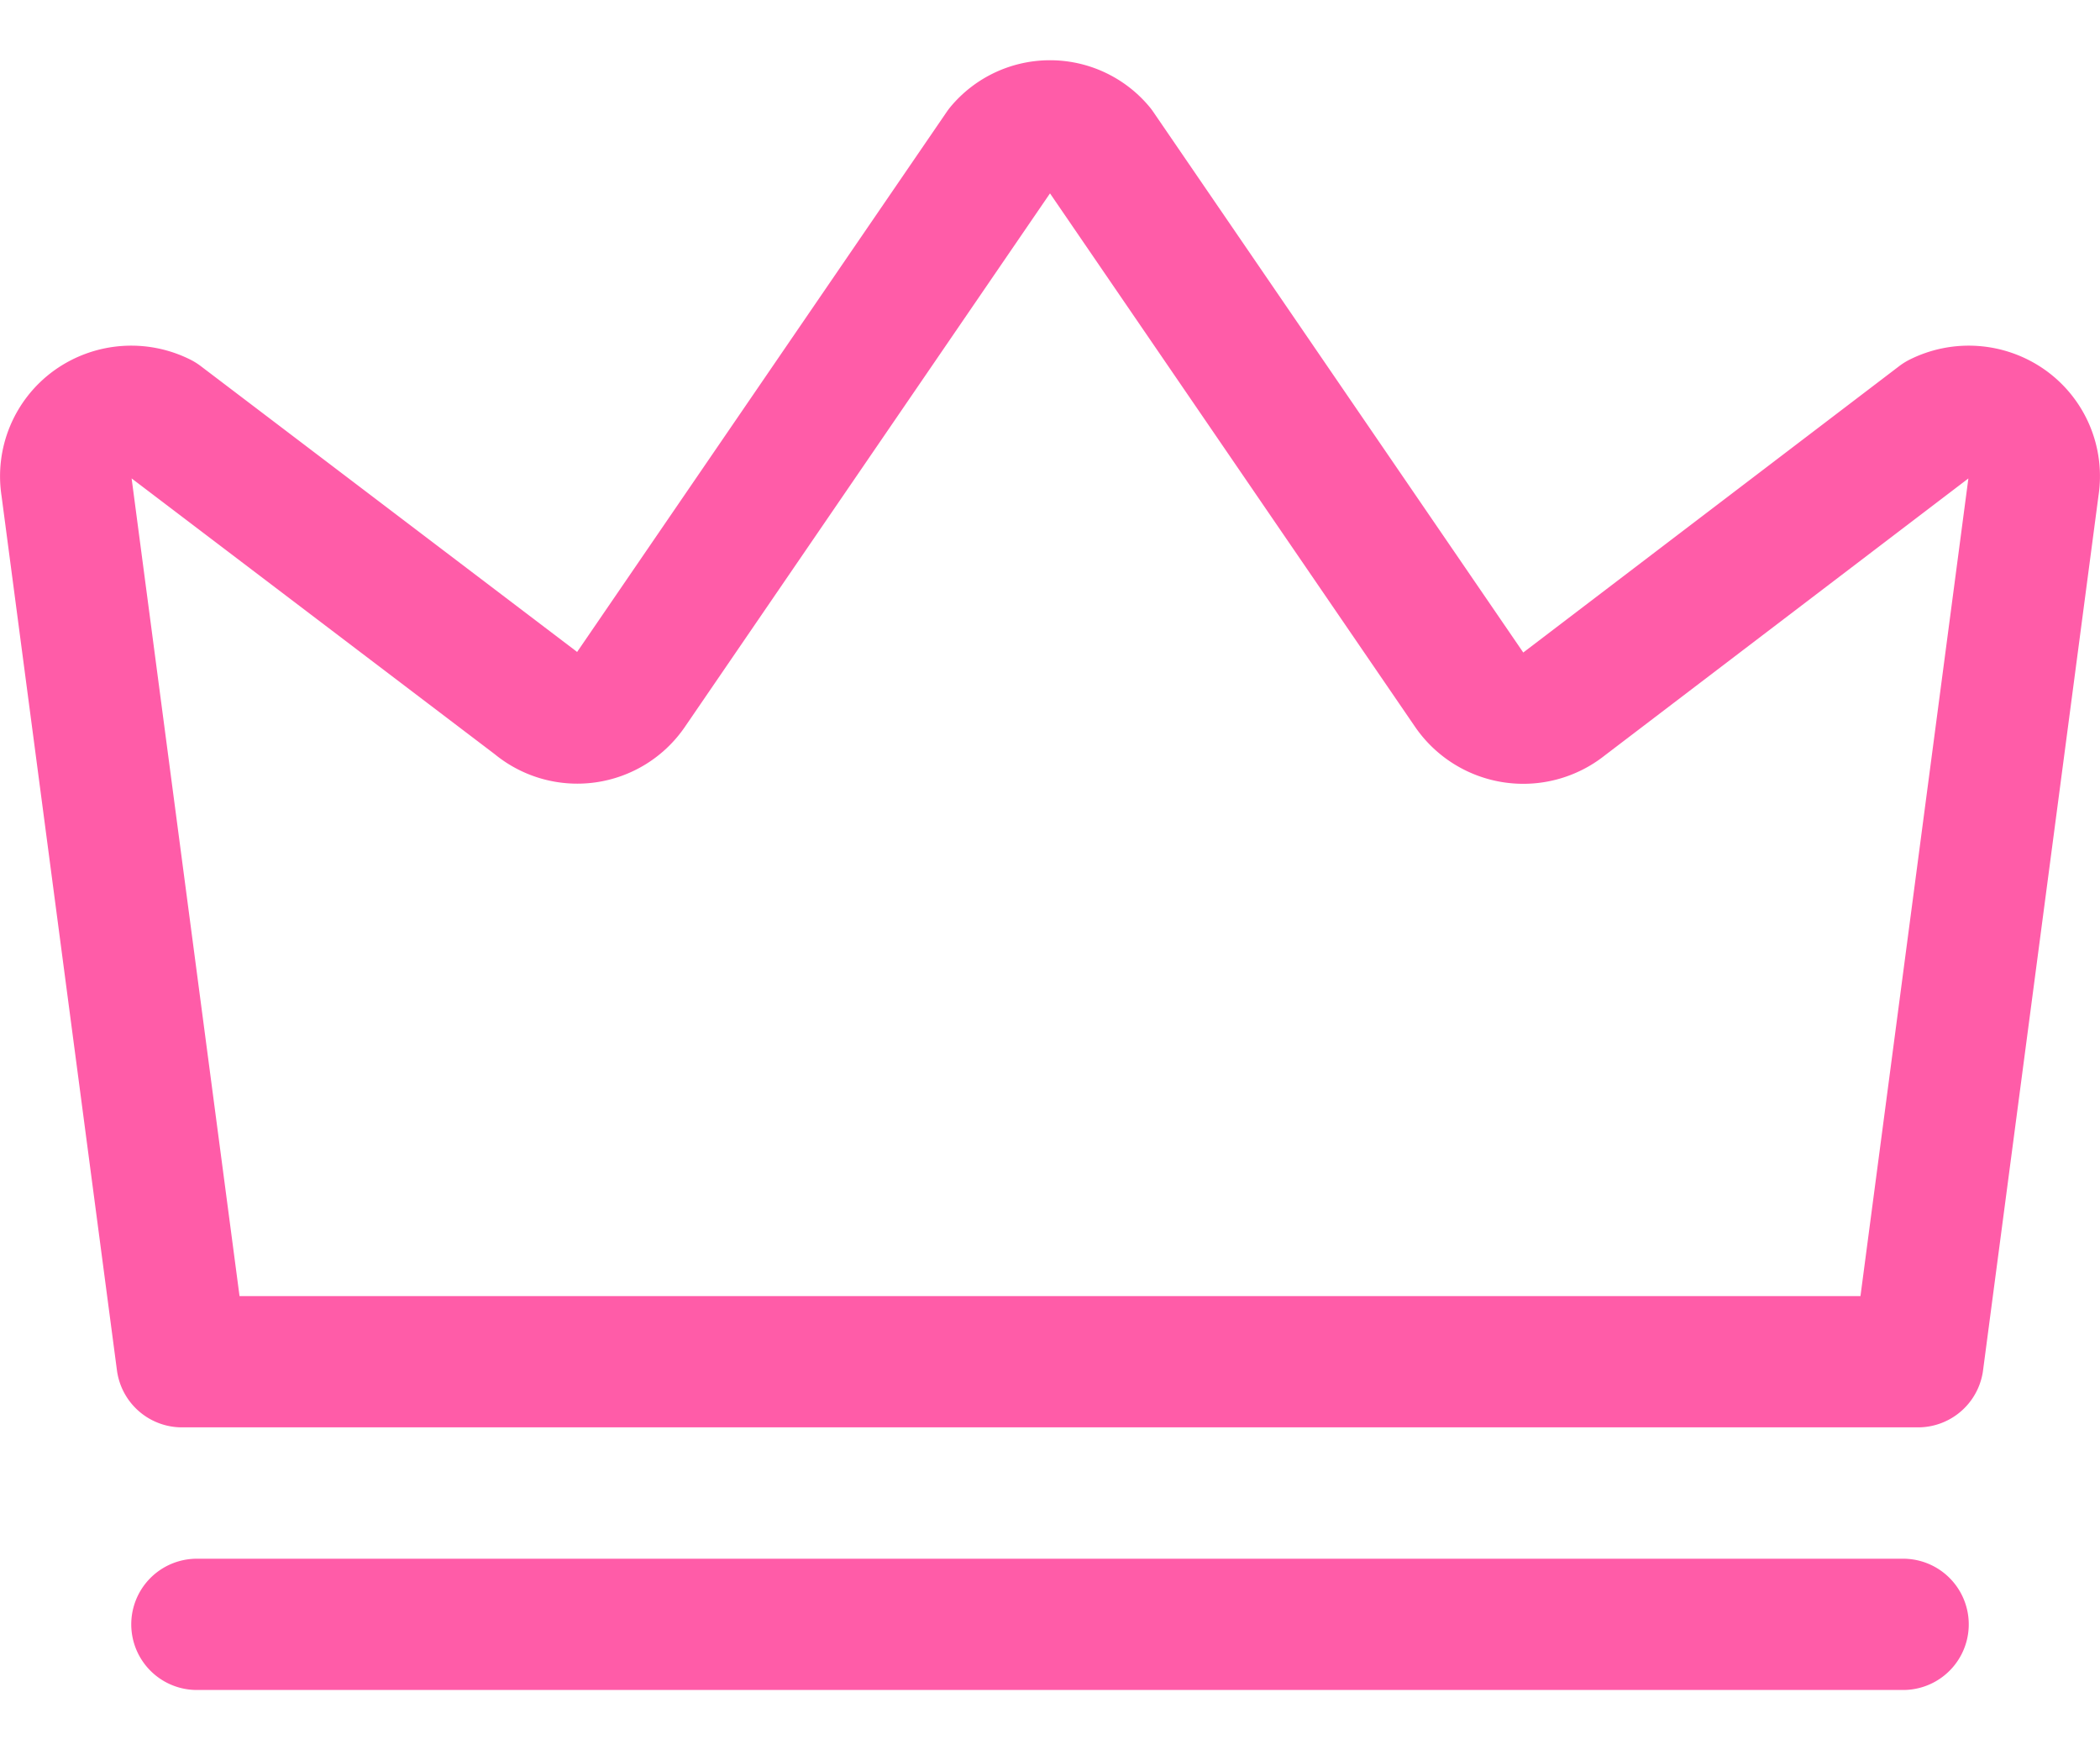 <svg width="24" height="20" fill="none" xmlns="http://www.w3.org/2000/svg"><path d="m21.92 15.56 1.32-10a.739.739 0 0 0-.3-.72.76.76 0 0 0-.78-.06l-4.28 3.26a.75.75 0 0 1-1.09-.16L12.56 1.7a.73.73 0 0 0-1.12 0L7.21 7.88a.74.74 0 0 1-1.09.15L1.84 4.78a.76.76 0 0 0-.78.06.74.74 0 0 0-.3.72l1.32 10h19.84ZM2.25 18.561h19.5" stroke="#FF5CA8" stroke-width="1.5" stroke-linecap="round" stroke-linejoin="round"/></svg>